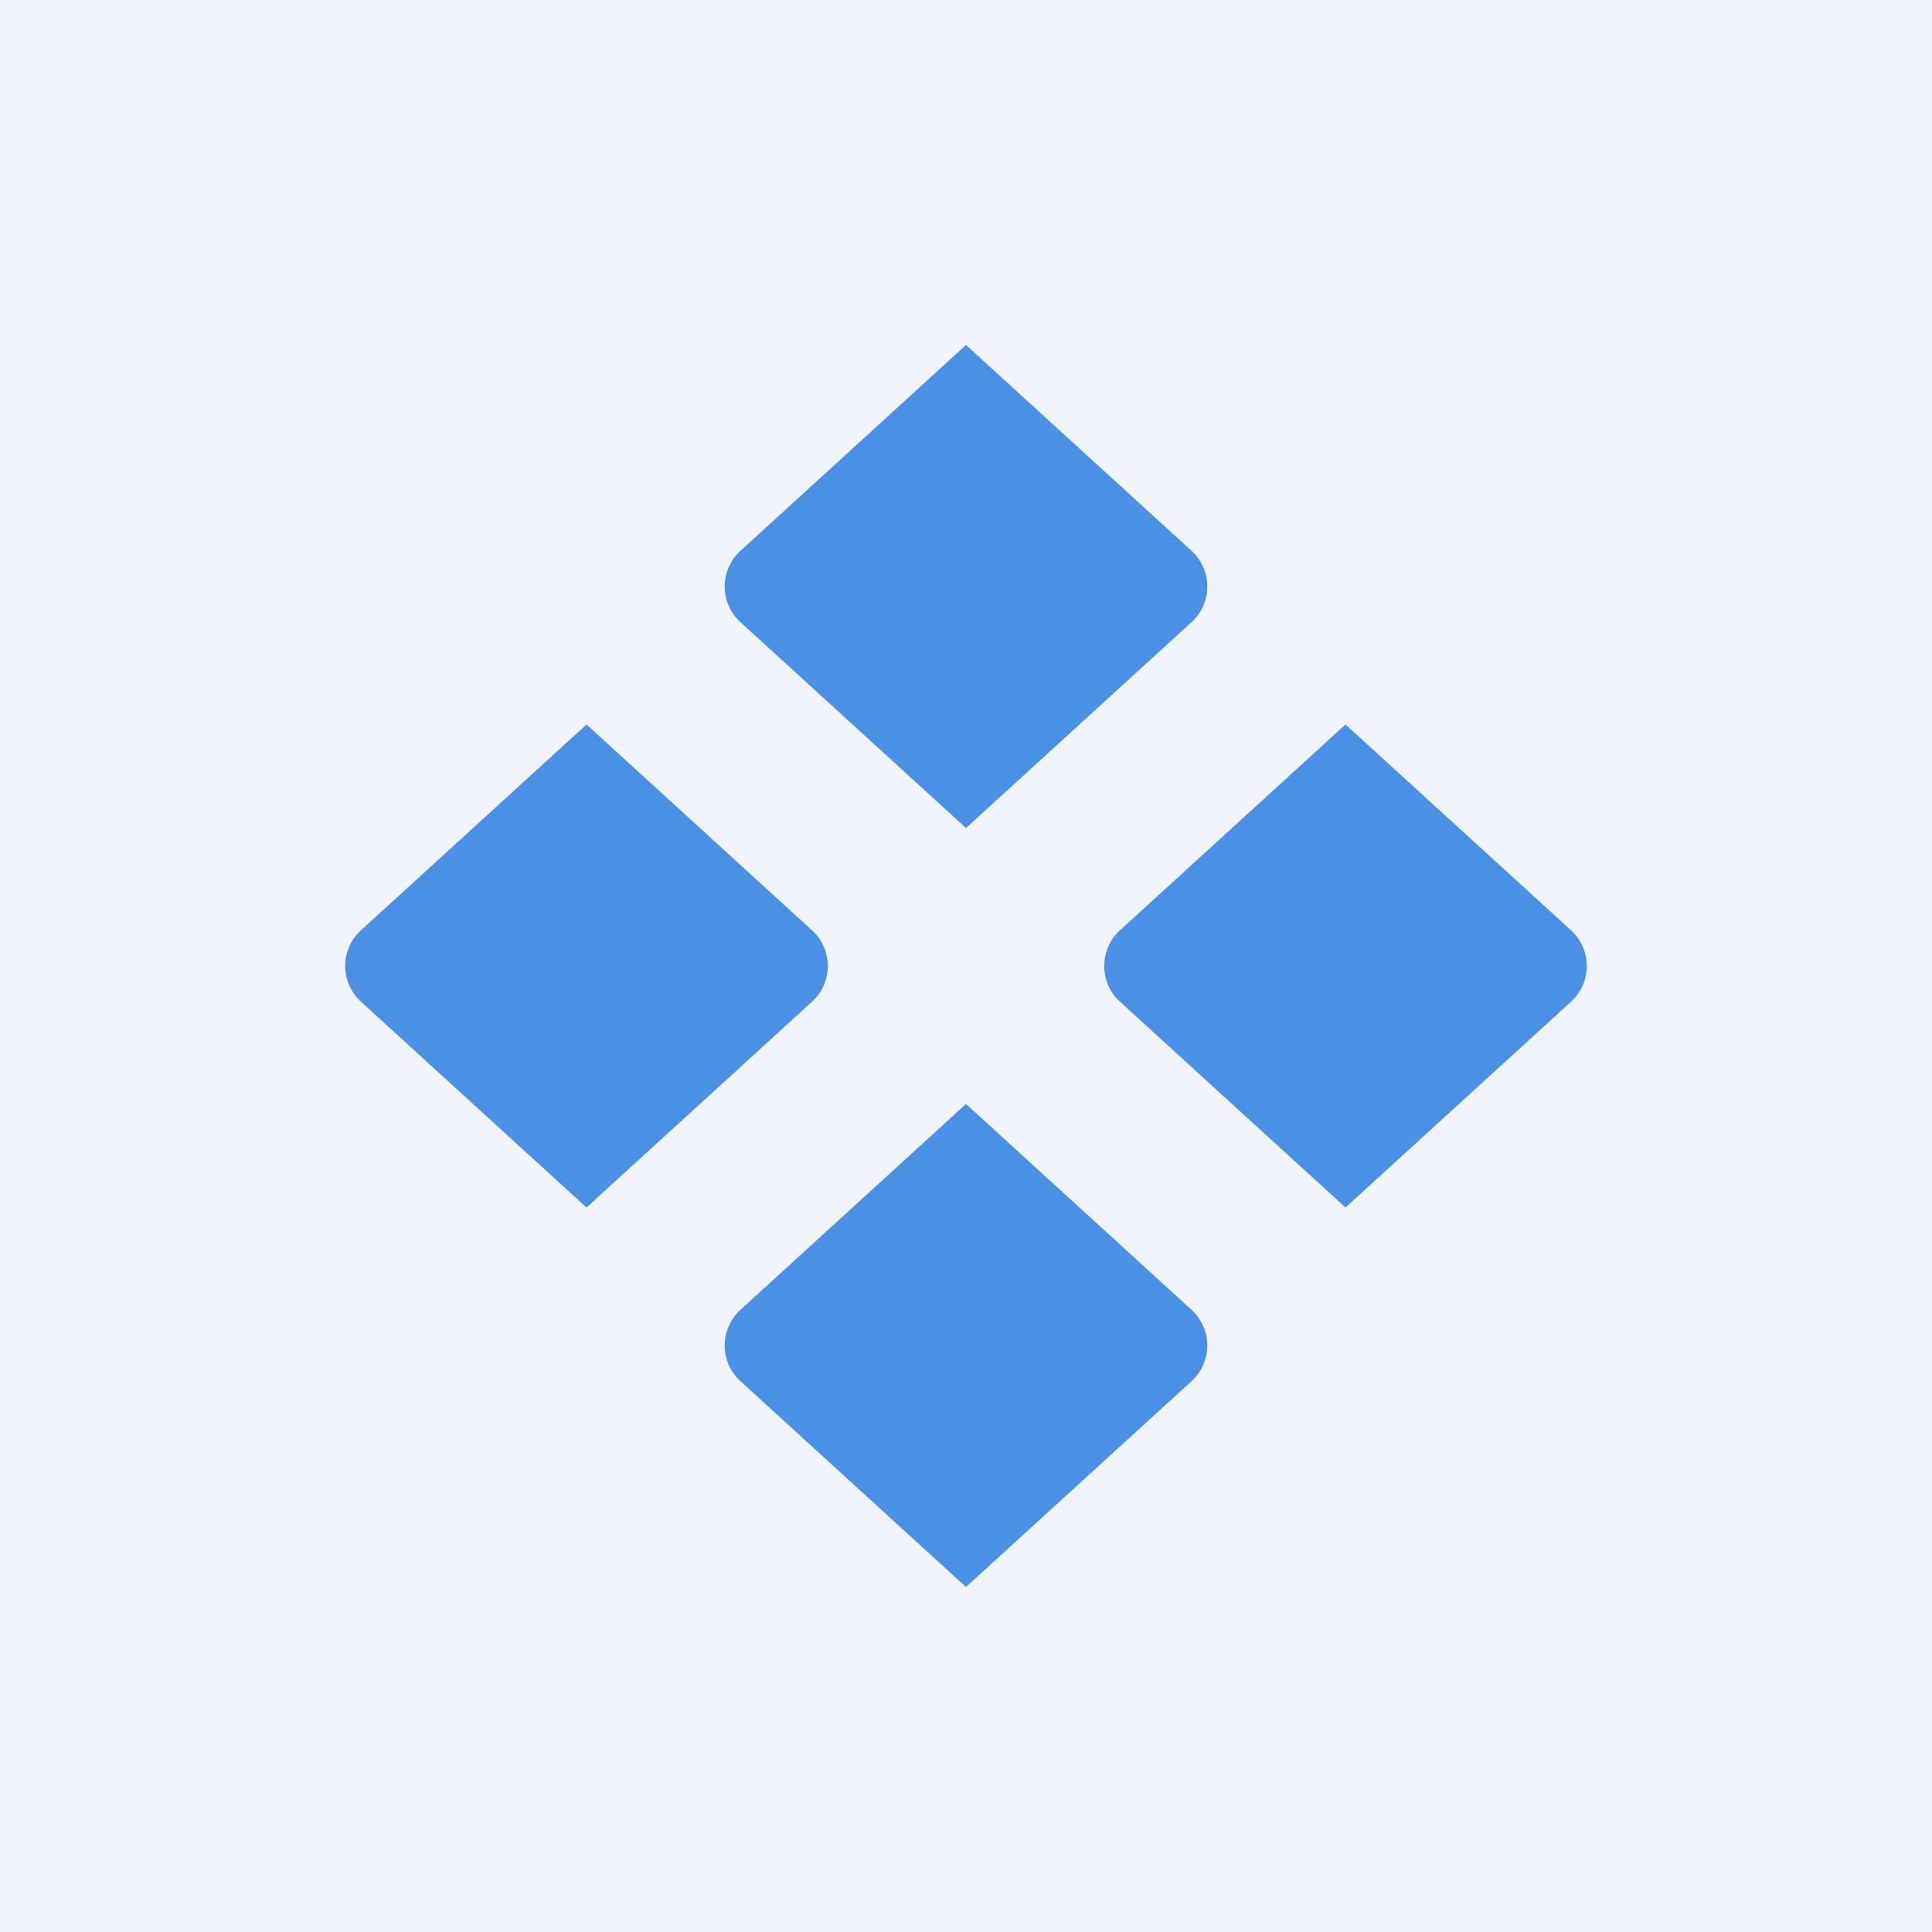 <!-- by Finnhub --><svg width="56" height="56" viewBox="0 0 56 56" xmlns="http://www.w3.org/2000/svg"><path fill="#F0F3FA" d="M0 0h56v56H0z"/><path d="m28 10 6.52 5.95a1.4 1.4 0 0 1 0 2.1L28 24l-6.52-5.95a1.4 1.4 0 0 1 0-2.1L28 10ZM17 21l6.52 5.95a1.4 1.4 0 0 1 0 2.1L17 35l-6.52-5.95a1.4 1.4 0 0 1 0-2.1L17 21ZM28 32l6.52 5.95a1.4 1.4 0 0 1 0 2.1L28 46l-6.52-5.95a1.4 1.4 0 0 1 0-2.1L28 32ZM39 21l6.52 5.95a1.4 1.4 0 0 1 0 2.1L39 35l-6.52-5.95a1.4 1.4 0 0 1 0-2.1L39 21Z" fill="#4A90E4"/></svg>
